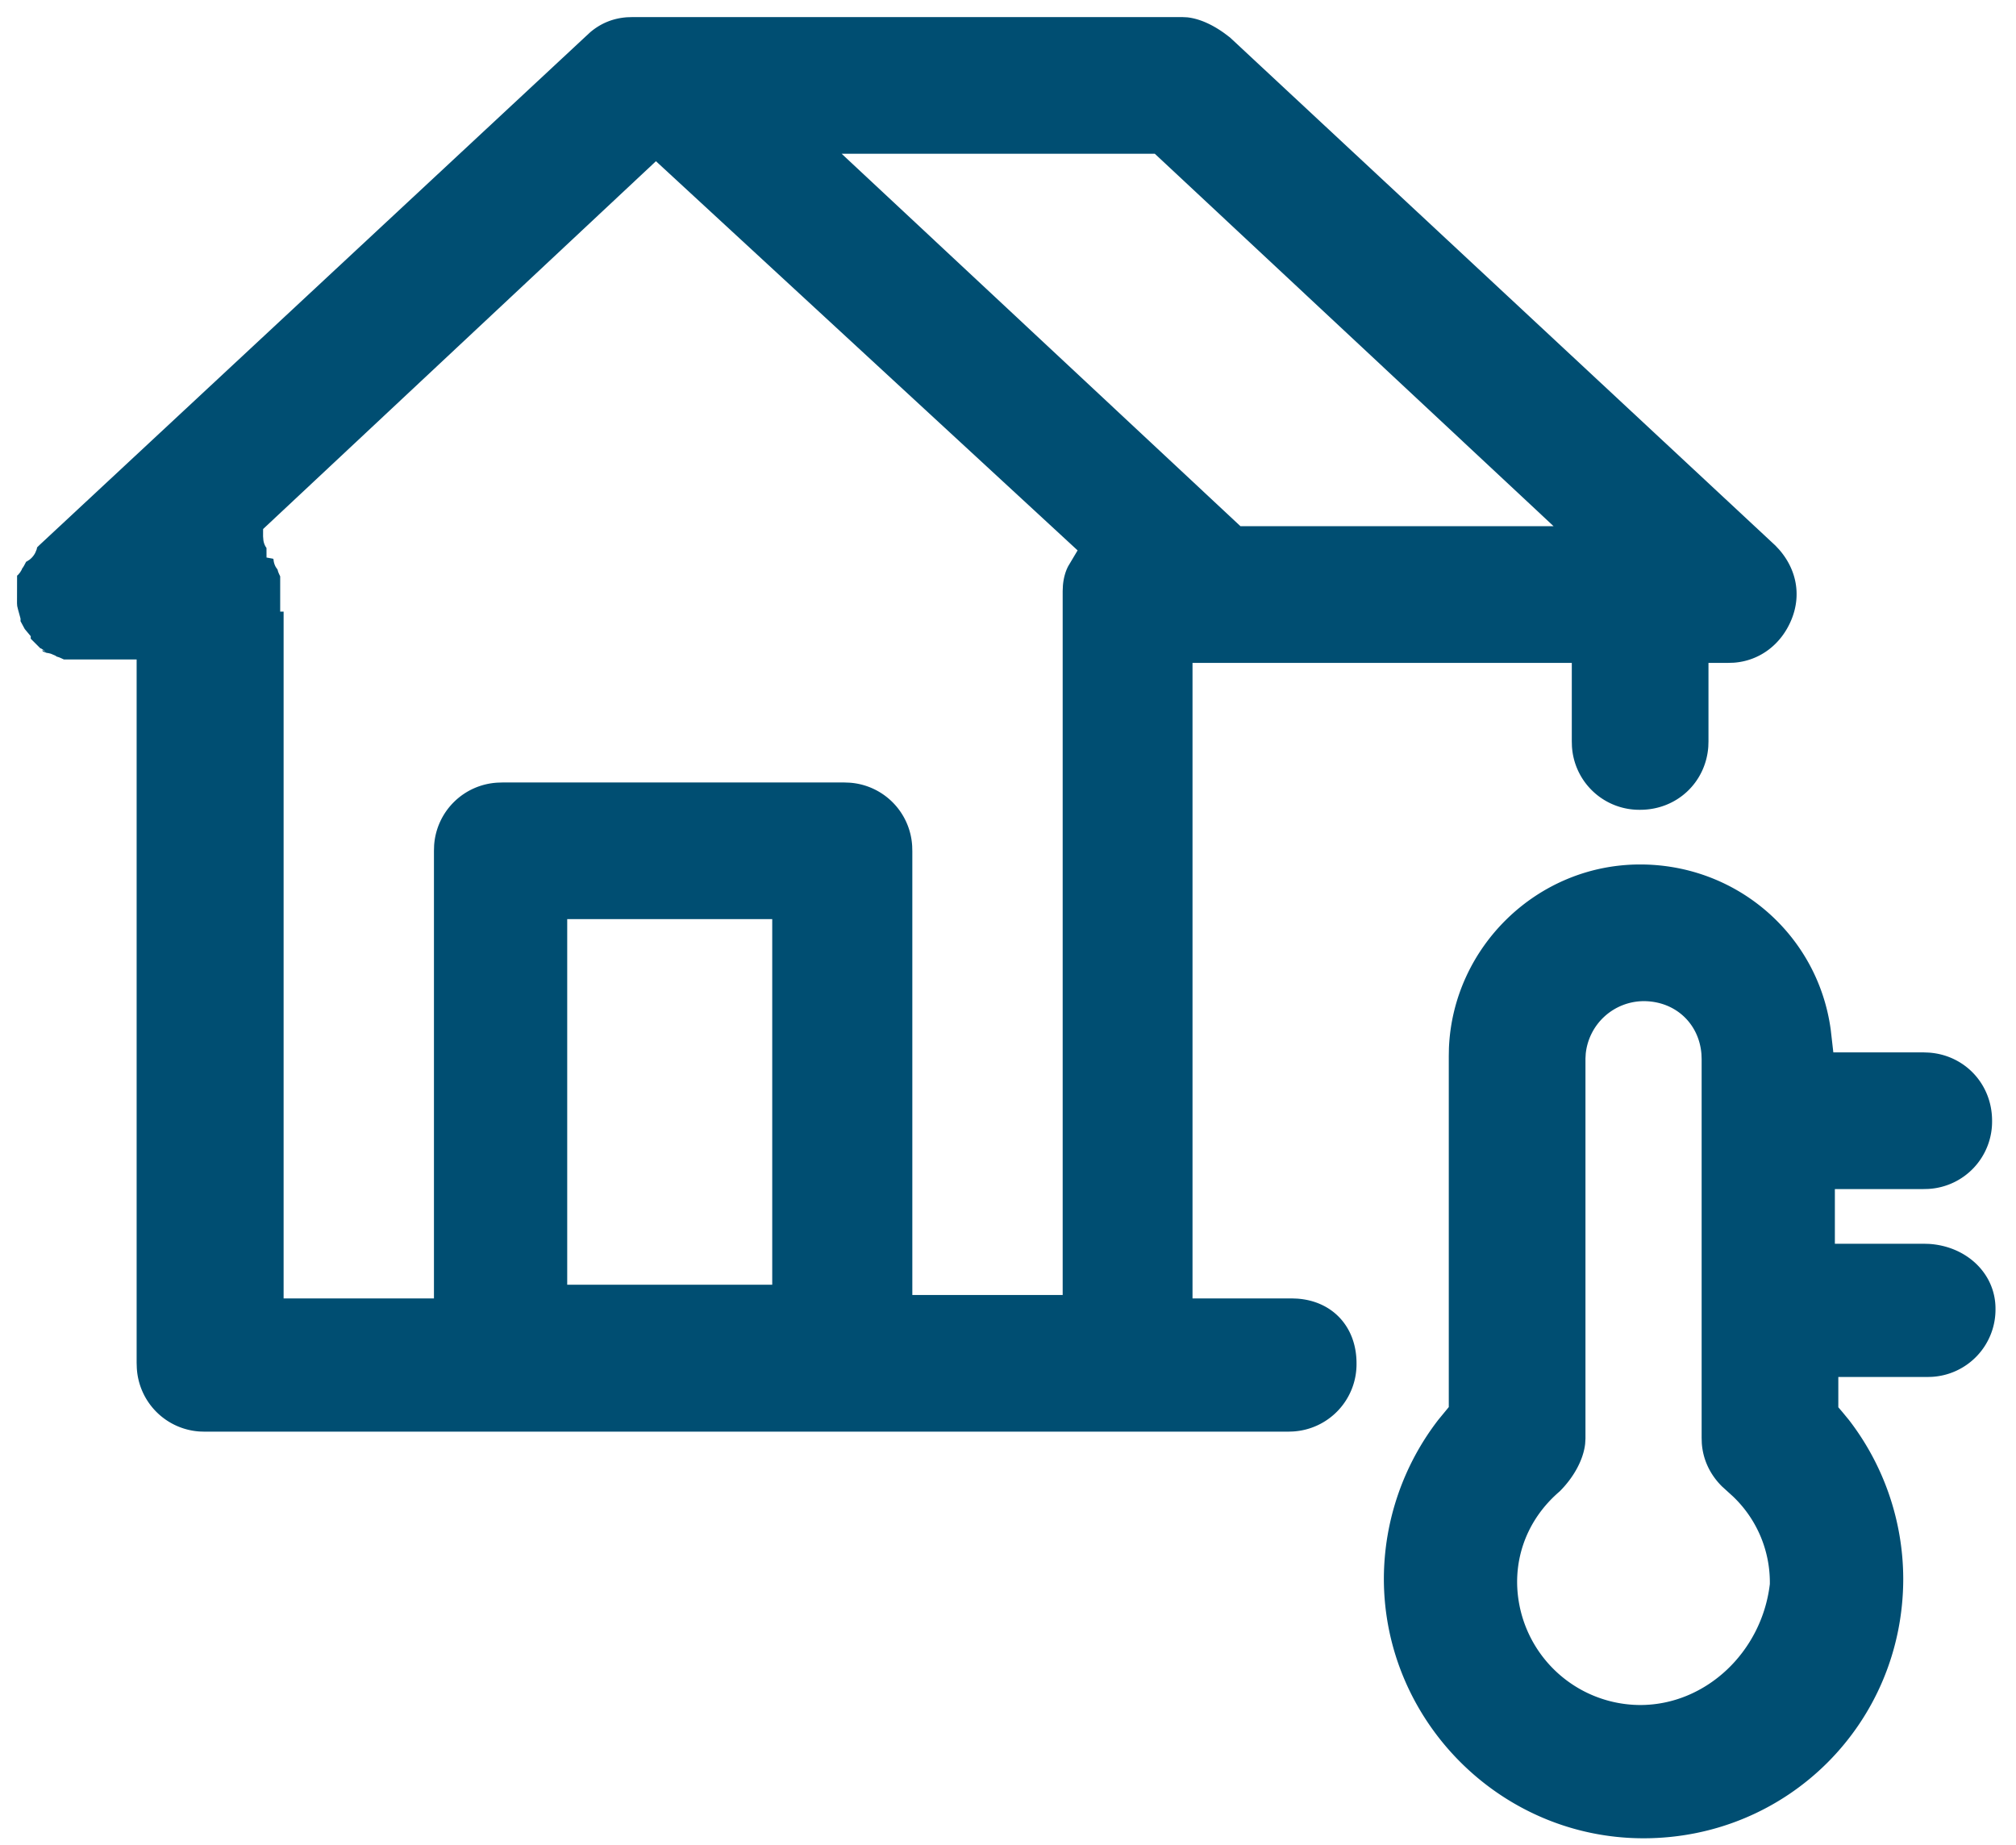 <svg height="54" width="59" xmlns="http://www.w3.org/2000/svg"><path d="M48 25.3c-3.015 0-5.48 2.421-5.596 5.383l-.004.217v10.28l-.302.367A7.638 7.638 0 0 0 40.5 46.2c0 4.16 3.411 7.6 7.6 7.6 4.224 0 7.6-3.376 7.6-7.6a7.64 7.64 0 0 0-1.586-4.638l-.194-.236-.12-.14V40.3h2.584l.15-.004A1.974 1.974 0 0 0 58.4 38.3c0-1.025-.841-1.824-1.941-1.895l-.16-.005h-2.6v-1.6h2.585l.15-.004A1.974 1.974 0 0 0 58.3 32.8c0-1.072-.798-1.92-1.848-1.994L56.3 30.8h-2.646l-.076-.664C53.204 27.37 50.84 25.3 48 25.3zm.1 4c.925 0 1.623.65 1.694 1.548L49.8 31v11.082l.005.157c.033.47.234.91.59 1.263l.308.28a3.473 3.473 0 0 1 1.093 2.577C51.564 48.337 49.931 49.9 48 49.9a3.616 3.616 0 0 1-3.6-3.6c0-1.036.455-1.977 1.246-2.653.417-.417.694-.93.745-1.394l.009-.153V30.975l.008-.138A1.715 1.715 0 0 1 48.1 29.3zM18.517.5l-.163.005c-.399.028-.759.167-1.079.437l-.134.124L1.154 15.953l-.068.067-.012.057-.04.097a.59.59 0 0 1-.175.21l-.079.05-.015.006-.066.124-.025.04-.027.037-.012.033-.048.08-.059.07-.028.023-.002.81.006.082.027.111.066.239c.004.017.005.029.005.04l-.002.05.124.23.176.211-.001.072.278.278.04.017.054.037.046.037.036.036-.042-.036-.056-.03-.026-.009.024.025-.012.011.11.046.014.002.017.004.045.007.06.015.13.055.047.031.023.006.043.014.044.018.095.044h2.13v20.585l.005.15a1.97 1.97 0 0 0 1.836 1.86L6 41.9h31.684l.15-.005A1.974 1.974 0 0 0 39.7 39.9c0-1.07-.704-1.825-1.742-1.894L37.8 38h-2.9V19.4H46v2.285l.004.15A1.974 1.974 0 0 0 48 23.7c1.073 0 1.92-.798 1.995-1.848L50 21.7v-2.3h.582l.158-.005c.751-.053 1.396-.53 1.696-1.28.285-.713.135-1.454-.365-2.028l-.112-.12L35.997 1.097l-.16-.121c-.374-.27-.75-.432-1.092-.469L34.6.5zM7.7 15.483 19.197 4.718l12.34 11.39-.274.46c-.084.158-.138.357-.156.57l-.007.162v20.6h-4.4V24.916l-.004-.15a1.97 1.97 0 0 0-1.837-1.86l-.16-.006h-9.983l-.151.005a1.97 1.97 0 0 0-1.86 1.836l-.005.16V38H8.3V17.9h-.1v-1.032l-.021-.044a1.01 1.01 0 0 1-.043-.104l-.012-.048-.05-.072a.526.526 0 0 1-.065-.185l-.006-.062v.019l-.011-.02-.192-.035-.001-.28L7.774 16a.526.526 0 0 1-.065-.185l-.01-.116zM22.6 26.9v10.7h-6V26.9zm2.032-22.4h9.165l11.67 10.9h-9.164z" fill="#004e72"/></svg>